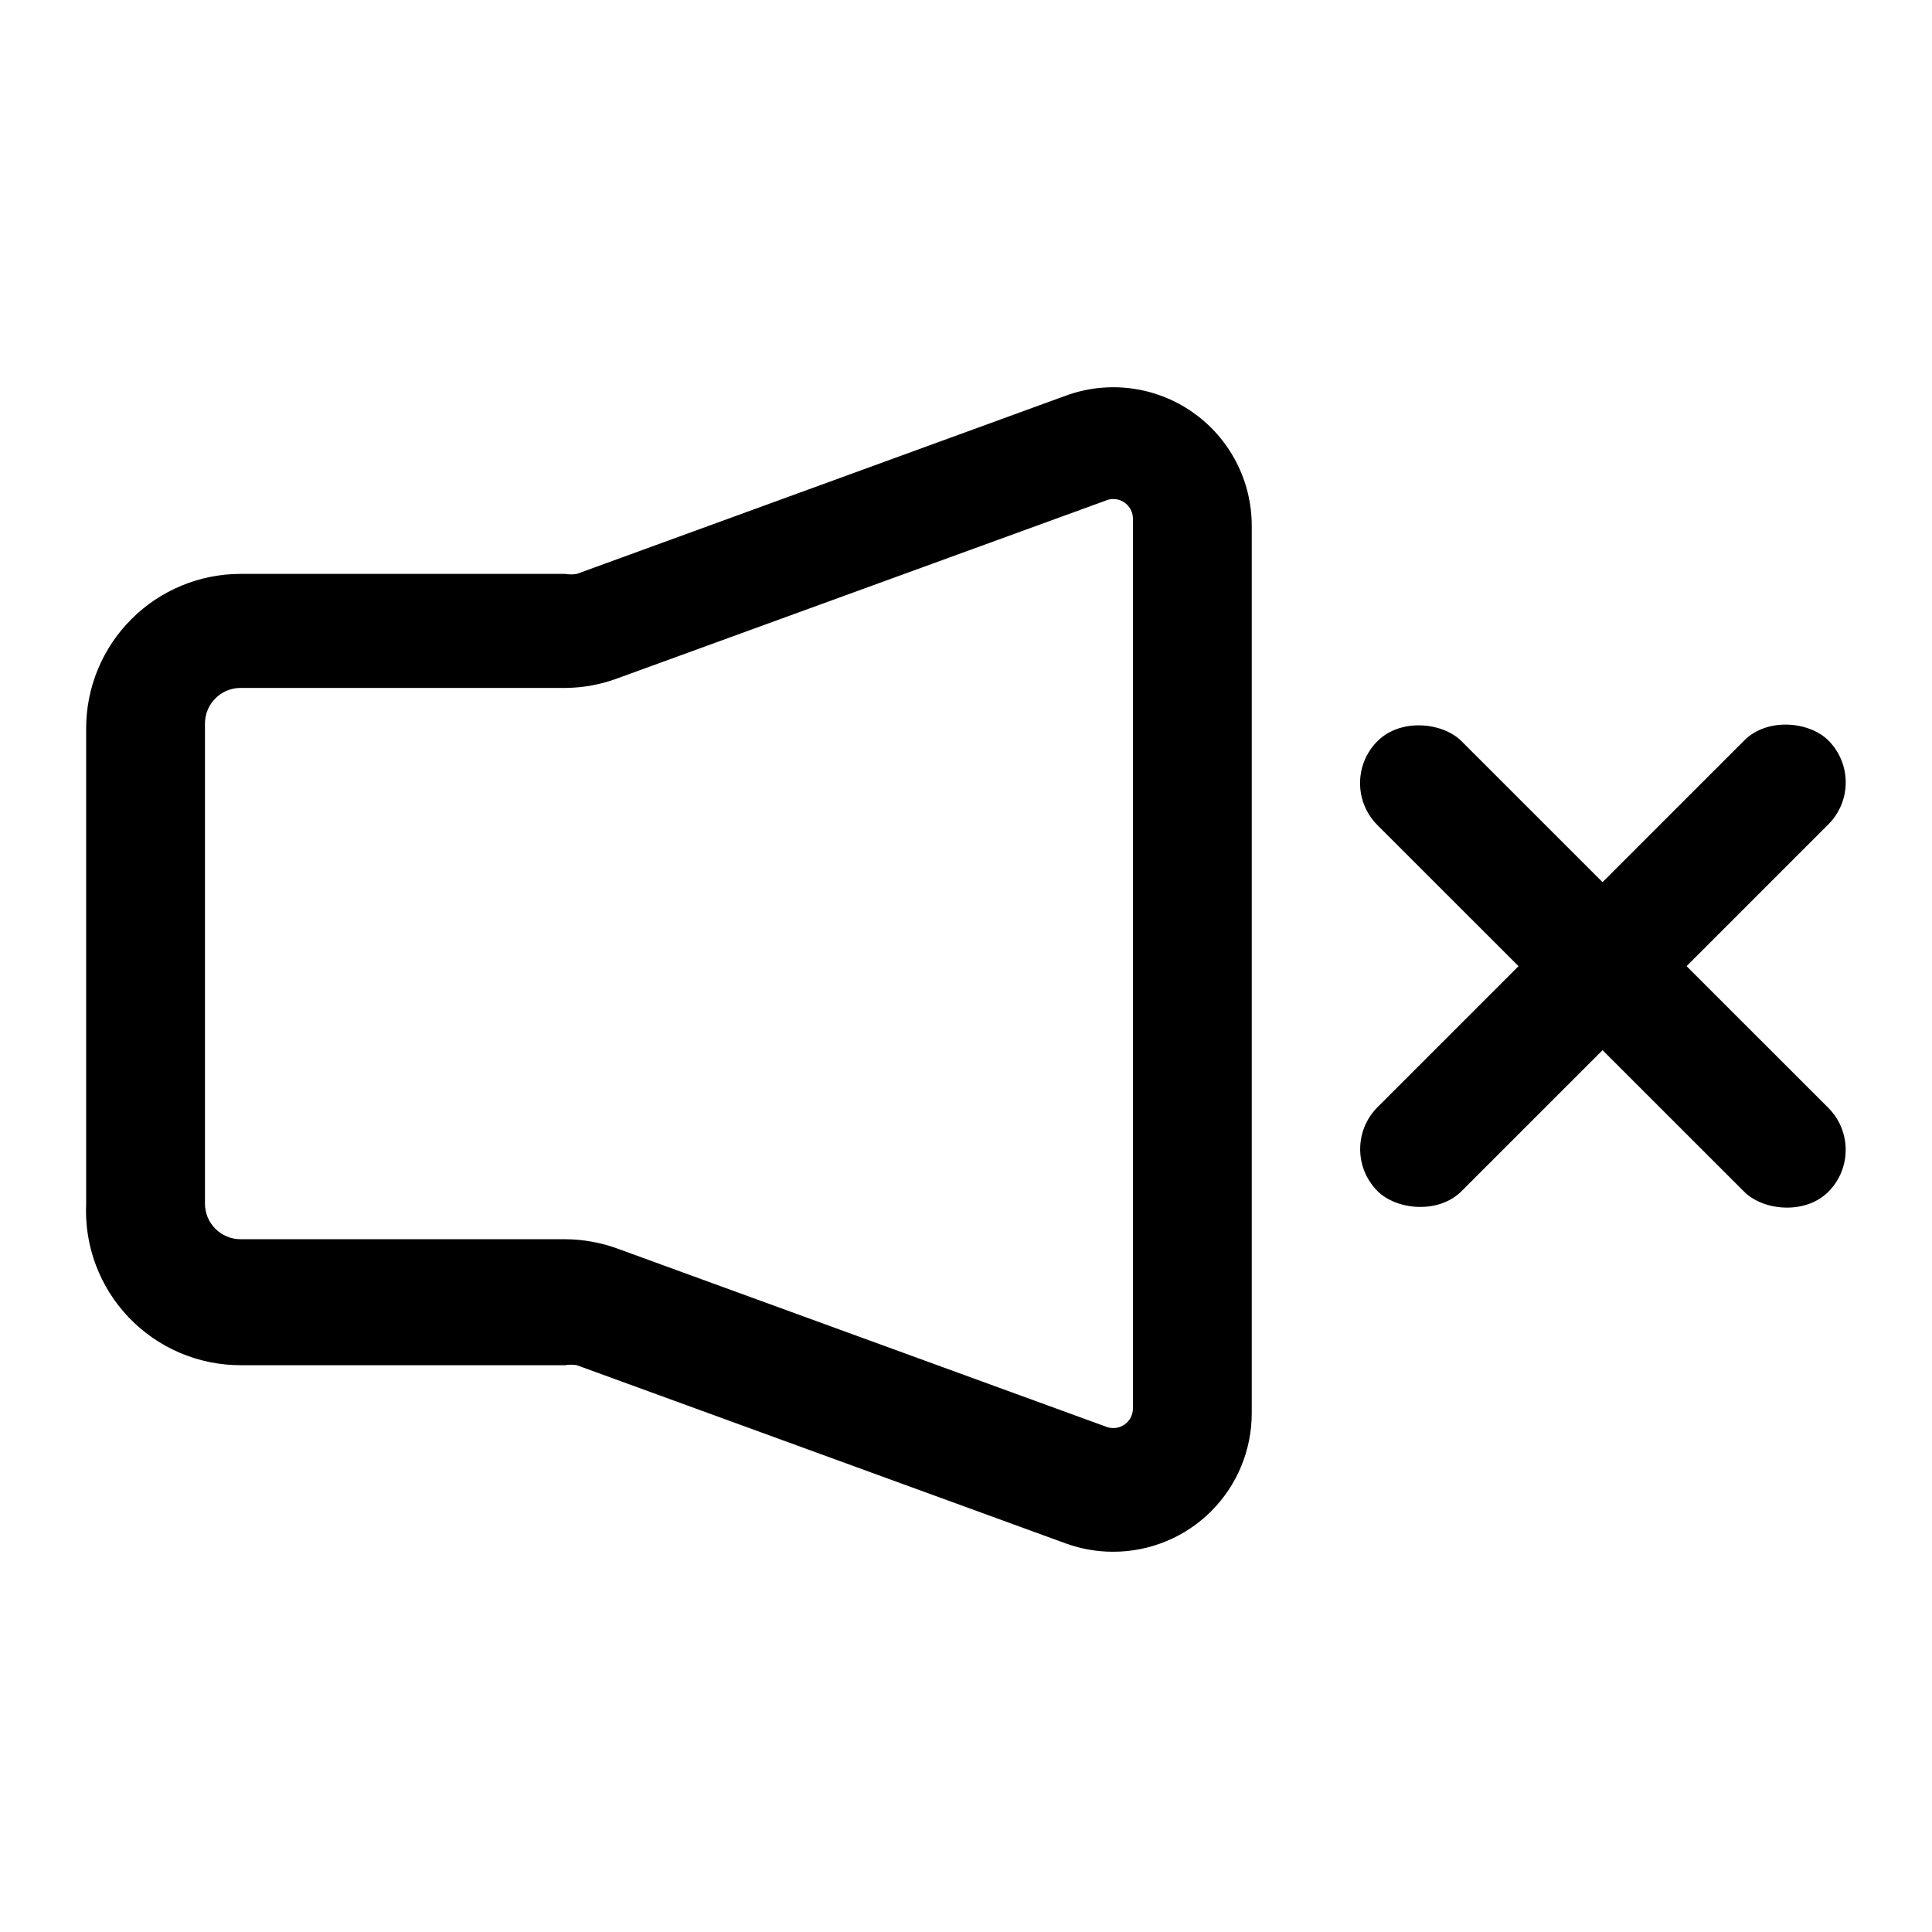 <?xml version="1.0" encoding="UTF-8"?>
<!-- The Best Svg Icon site in the world: iconSvg.co, Visit us! https://iconsvg.co -->
<svg fill="#000000" width="800px" height="800px" version="1.1" viewBox="144 144 512 512" xmlns="http://www.w3.org/2000/svg">
 <g>
  <path d="m439.04 555.23c-4.293 0.008-8.559-0.738-12.594-2.203l-129.57-47.23v-0.004c-1.043-0.176-2.106-0.176-3.148 0h-85.961c-11.195 0.012-21.902-4.559-29.637-12.648-7.734-8.09-11.816-18.992-11.301-30.172v-125.95c0-10.859 4.312-21.27 11.992-28.945 7.676-7.676 18.086-11.992 28.945-11.992h85.961c1.043 0.18 2.106 0.18 3.148 0l129.57-47.23c11.254-4.113 23.809-2.473 33.625 4.398 9.816 6.867 15.66 18.098 15.652 30.082v235.21c0 9.73-3.863 19.059-10.742 25.941-6.883 6.879-16.211 10.742-25.941 10.742zm-1.73-278.67-129.73 47.23c-4.336 1.609-8.918 2.461-13.539 2.519h-86.277c-5.219 0-9.449 4.231-9.449 9.445v127.21c0 5.215 4.231 9.445 9.449 9.445h86.277c4.676 0.055 9.305 0.906 13.695 2.519l129.57 47.23c1.586 0.562 3.348 0.32 4.723-0.652 1.379-0.969 2.199-2.543 2.203-4.227v-235.85c-0.004-1.684-0.824-3.258-2.203-4.231-1.375-0.969-3.137-1.211-4.723-0.648z"/>
  <path d="m509.04 340.41c6.148-6.148 17.281-4.988 22.266-0.004l97.207 97.172c6.148 6.148 6.152 16.117 0.004 22.266-6.148 6.148-17.281 4.988-22.266 0.004l-97.207-97.172c-6.148-6.148-6.152-16.117-0.004-22.266z"/>
  <path d="m509.07 437.4 97.188-97.188c6.148-6.148 17.281-4.984 22.266 0 6.148 6.148 6.148 16.117 0 22.266l-97.188 97.188c-6.148 6.148-17.281 4.984-22.266 0-6.148-6.148-6.148-16.117 0-22.266z"/>
 </g>
</svg>
